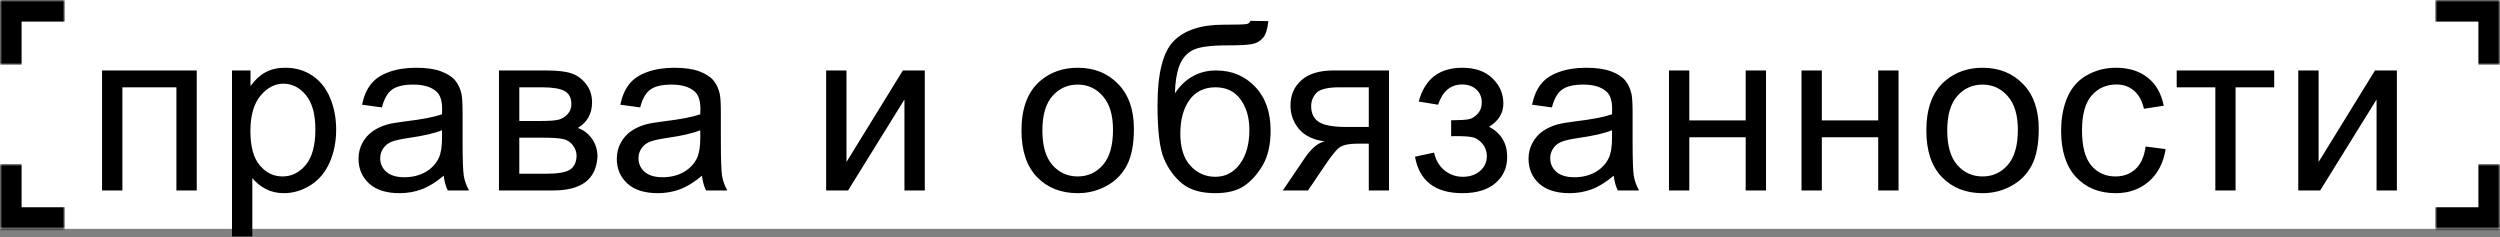 <?xml version="1.0" encoding="UTF-8"?> <svg xmlns="http://www.w3.org/2000/svg" width="579" height="55" viewBox="0 0 579 55" fill="none"><rect x="0" y="0" width="579" height="55" fill="#808080" stroke="none"/><rect width="579" height="53" fill="white"></rect><mask id="path-1-inside-1_316_125" fill="white"><path d="M579 0L579 15L564 15L564 -6.55671e-07L579 0Z"></path></mask><path d="M579 0L584 2.18557e-07L584 -5L579 -5L579 0ZM579 0L574 -2.18557e-07L574 15L579 15L584 15L584 2.18557e-07L579 0ZM564 -6.55671e-07L564 5L579 5L579 0L579 -5L564 -5L564 -6.55671e-07Z" fill="black" mask="url(#path-1-inside-1_316_125)"></path><mask id="path-3-inside-2_316_125" fill="white"><path d="M579 53L579 38L564 38L564 53L579 53Z"></path></mask><path d="M579 53L584 53L584 58L579 58L579 53ZM579 53L574 53L574 38L579 38L584 38L584 53L579 53ZM564 53L564 48L579 48L579 53L579 58L564 58L564 53Z" fill="black" mask="url(#path-3-inside-2_316_125)"></path><mask id="path-5-inside-3_316_125" fill="white"><path d="M0 0H15V15H0V0Z"></path></mask><path d="M0 0V-5H-5V0H0ZM0 0V5H15V0V-5H0V0ZM0 15H5V0H0H-5V15H0Z" fill="black" mask="url(#path-5-inside-3_316_125)"></path><mask id="path-7-inside-4_316_125" fill="white"><path d="M0 53H15V38H0V53Z"></path></mask><path d="M0 53V58H-5V53H0ZM0 53V48H15V53V58H0V53ZM0 38H5V53H0H-5V38H0Z" fill="black" mask="url(#path-7-inside-4_316_125)"></path><path d="M23.638 16.32H45.566V44.109H40.856V20.219H28.348V44.109H23.638V16.32ZM53.729 54.759V16.32H58.02V19.931C59.032 18.518 60.175 17.463 61.448 16.765C62.721 16.05 64.265 15.692 66.079 15.692C68.452 15.692 70.545 16.303 72.36 17.524C74.174 18.745 75.543 20.472 76.468 22.705C77.392 24.92 77.855 27.354 77.855 30.005C77.855 32.849 77.34 35.413 76.311 37.699C75.299 39.966 73.816 41.711 71.862 42.932C69.926 44.136 67.885 44.737 65.739 44.737C64.169 44.737 62.756 44.406 61.5 43.743C60.262 43.08 59.241 42.243 58.439 41.231V54.759H53.729ZM57.994 30.372C57.994 33.948 58.718 36.591 60.166 38.3C61.614 40.01 63.367 40.865 65.425 40.865C67.519 40.865 69.307 39.984 70.79 38.222C72.29 36.443 73.04 33.695 73.04 29.979C73.04 26.438 72.307 23.786 70.842 22.024C69.394 20.263 67.658 19.382 65.635 19.382C63.629 19.382 61.849 20.324 60.297 22.208C58.761 24.074 57.994 26.796 57.994 30.372ZM102.764 40.681C101.02 42.164 99.337 43.211 97.714 43.822C96.109 44.432 94.382 44.737 92.533 44.737C89.48 44.737 87.134 43.996 85.494 42.513C83.855 41.013 83.035 39.103 83.035 36.783C83.035 35.422 83.34 34.183 83.951 33.067C84.579 31.933 85.39 31.026 86.384 30.346C87.396 29.665 88.53 29.151 89.786 28.802C90.71 28.558 92.106 28.322 93.972 28.095C97.775 27.642 100.575 27.101 102.372 26.473C102.389 25.827 102.398 25.418 102.398 25.243C102.398 23.324 101.953 21.972 101.064 21.187C99.86 20.123 98.072 19.591 95.699 19.591C93.484 19.591 91.844 19.983 90.78 20.768C89.733 21.536 88.957 22.905 88.451 24.877L83.846 24.249C84.264 22.277 84.954 20.69 85.913 19.486C86.872 18.265 88.259 17.332 90.073 16.686C91.888 16.023 93.99 15.692 96.38 15.692C98.752 15.692 100.68 15.971 102.163 16.529C103.645 17.088 104.736 17.794 105.433 18.649C106.131 19.486 106.62 20.55 106.899 21.841C107.056 22.644 107.134 24.092 107.134 26.185V32.465C107.134 36.844 107.23 39.617 107.422 40.786C107.632 41.938 108.033 43.045 108.626 44.109H103.706C103.218 43.133 102.904 41.99 102.764 40.681ZM102.372 30.162C100.662 30.86 98.098 31.453 94.679 31.942C92.743 32.221 91.373 32.535 90.571 32.884C89.768 33.233 89.149 33.747 88.713 34.428C88.277 35.09 88.059 35.832 88.059 36.652C88.059 37.908 88.53 38.955 89.472 39.792C90.431 40.629 91.827 41.048 93.658 41.048C95.473 41.048 97.086 40.655 98.499 39.87C99.912 39.068 100.95 37.978 101.613 36.599C102.119 35.535 102.372 33.965 102.372 31.889V30.162ZM115.559 16.32H126.418C129.087 16.32 131.067 16.547 132.358 17C133.667 17.437 134.783 18.248 135.708 19.434C136.65 20.62 137.121 22.042 137.121 23.699C137.121 25.025 136.841 26.185 136.283 27.179C135.742 28.156 134.923 28.976 133.824 29.639C135.132 30.075 136.213 30.895 137.068 32.099C137.94 33.285 138.377 34.698 138.377 36.338C138.202 38.972 137.26 40.926 135.551 42.199C133.841 43.473 131.355 44.109 128.093 44.109H115.559V16.32ZM120.269 28.017H125.293C127.299 28.017 128.677 27.912 129.428 27.703C130.178 27.493 130.849 27.075 131.442 26.447C132.035 25.801 132.332 25.034 132.332 24.144C132.332 22.679 131.809 21.658 130.762 21.082C129.733 20.507 127.962 20.219 125.45 20.219H120.269V28.017ZM120.269 40.237H126.471C129.14 40.237 130.971 39.931 131.966 39.321C132.96 38.693 133.483 37.62 133.536 36.102C133.536 35.213 133.248 34.393 132.672 33.643C132.097 32.875 131.346 32.395 130.422 32.203C129.497 31.994 128.015 31.889 125.973 31.889H120.269V40.237ZM162.58 40.681C160.835 42.164 159.152 43.211 157.53 43.822C155.925 44.432 154.198 44.737 152.349 44.737C149.296 44.737 146.95 43.996 145.31 42.513C143.67 41.013 142.85 39.103 142.85 36.783C142.85 35.422 143.155 34.183 143.766 33.067C144.394 31.933 145.205 31.026 146.199 30.346C147.211 29.665 148.345 29.151 149.601 28.802C150.526 28.558 151.921 28.322 153.788 28.095C157.591 27.642 160.391 27.101 162.187 26.473C162.205 25.827 162.214 25.418 162.214 25.243C162.214 23.324 161.769 21.972 160.879 21.187C159.675 20.123 157.887 19.591 155.515 19.591C153.299 19.591 151.66 19.983 150.596 20.768C149.549 21.536 148.773 22.905 148.267 24.877L143.661 24.249C144.08 22.277 144.769 20.69 145.728 19.486C146.688 18.265 148.075 17.332 149.889 16.686C151.703 16.023 153.805 15.692 156.195 15.692C158.568 15.692 160.495 15.971 161.978 16.529C163.461 17.088 164.551 17.794 165.249 18.649C165.947 19.486 166.435 20.55 166.714 21.841C166.871 22.644 166.95 24.092 166.95 26.185V32.465C166.95 36.844 167.046 39.617 167.238 40.786C167.447 41.938 167.848 43.045 168.441 44.109H163.522C163.034 43.133 162.72 41.99 162.58 40.681ZM162.187 30.162C160.478 30.86 157.914 31.453 154.494 31.942C152.558 32.221 151.189 32.535 150.386 32.884C149.584 33.233 148.964 33.747 148.528 34.428C148.092 35.09 147.874 35.832 147.874 36.652C147.874 37.908 148.345 38.955 149.287 39.792C150.247 40.629 151.642 41.048 153.474 41.048C155.288 41.048 156.902 40.655 158.315 39.87C159.728 39.068 160.766 37.978 161.429 36.599C161.935 35.535 162.187 33.965 162.187 31.889V30.162ZM191.335 16.32H196.045V37.515L209.103 16.32H214.179V44.109H209.469V23.045L196.412 44.109H191.335V16.32ZM236.576 30.215C236.576 25.069 238.006 21.257 240.867 18.78C243.257 16.721 246.17 15.692 249.607 15.692C253.427 15.692 256.55 16.948 258.975 19.46C261.399 21.955 262.612 25.409 262.612 29.822C262.612 33.398 262.071 36.216 260.99 38.274C259.925 40.315 258.364 41.903 256.306 43.036C254.265 44.17 252.032 44.737 249.607 44.737C245.717 44.737 242.568 43.49 240.161 40.995C237.771 38.501 236.576 34.907 236.576 30.215ZM241.417 30.215C241.417 33.773 242.193 36.443 243.746 38.222C245.298 39.984 247.252 40.865 249.607 40.865C251.945 40.865 253.89 39.975 255.442 38.196C256.995 36.416 257.771 33.704 257.771 30.058C257.771 26.621 256.986 24.022 255.416 22.26C253.863 20.481 251.927 19.591 249.607 19.591C247.252 19.591 245.298 20.472 243.746 22.234C242.193 23.996 241.417 26.656 241.417 30.215ZM289.589 4.833L293.749 4.885C293.558 6.752 293.139 8.051 292.493 8.784C291.865 9.517 291.046 9.988 290.034 10.197C289.039 10.406 287.077 10.511 284.146 10.511C280.256 10.511 277.604 10.886 276.191 11.636C274.778 12.386 273.758 13.59 273.13 15.247C272.519 16.887 272.179 19.007 272.109 21.606C273.296 19.844 274.683 18.527 276.27 17.655C277.857 16.765 279.646 16.32 281.634 16.32C285.28 16.32 288.298 17.576 290.688 20.088C293.078 22.583 294.273 25.967 294.273 30.241C294.273 33.486 293.671 36.146 292.467 38.222C291.264 40.298 289.833 41.903 288.176 43.036C286.536 44.17 284.295 44.737 281.451 44.737C278.154 44.737 275.59 43.987 273.758 42.487C271.926 40.969 270.522 39.033 269.545 36.678C268.568 34.323 268.08 30.224 268.08 24.38C268.08 17.035 269.318 12.09 271.795 9.543C274.29 6.996 278.119 5.723 283.283 5.723C286.493 5.723 288.315 5.67 288.752 5.566C289.188 5.461 289.467 5.217 289.589 4.833ZM289.353 30.11C289.353 27.214 288.664 24.842 287.286 22.993C285.926 21.143 283.998 20.219 281.503 20.219C278.904 20.219 276.898 21.196 275.485 23.15C274.072 25.104 273.365 27.711 273.365 30.974C273.365 34.201 274.142 36.669 275.694 38.379C277.264 40.088 279.192 40.943 281.477 40.943C283.815 40.943 285.708 39.958 287.155 37.986C288.621 35.998 289.353 33.372 289.353 30.11ZM321.695 16.32V44.109H317.011V33.276H314.289C312.632 33.276 311.394 33.494 310.574 33.93C309.771 34.349 308.594 35.718 307.041 38.039L302.933 44.109H297.098L302.174 36.626C303.727 34.34 305.271 33.05 306.806 32.753C304.119 32.387 302.122 31.418 300.813 29.848C299.523 28.278 298.877 26.473 298.877 24.432C298.877 22.024 299.723 20.071 301.415 18.57C303.125 17.07 305.593 16.32 308.821 16.32H321.695ZM317.011 20.219H310.312C307.504 20.219 305.689 20.655 304.869 21.527C304.067 22.4 303.666 23.42 303.666 24.589C303.666 26.246 304.259 27.467 305.445 28.252C306.649 29.02 308.768 29.404 311.804 29.404H317.011V20.219ZM336.085 31.549V27.86C338.074 27.842 339.426 27.764 340.141 27.624C340.874 27.485 341.563 27.066 342.209 26.368C342.854 25.67 343.177 24.798 343.177 23.752C343.177 22.478 342.749 21.466 341.895 20.716C341.057 19.949 339.967 19.565 338.624 19.565C335.972 19.565 334.114 21.126 333.05 24.249L328.576 23.516C329.971 18.3 333.338 15.692 338.676 15.692C341.642 15.692 343.962 16.503 345.636 18.126C347.329 19.748 348.175 21.684 348.175 23.935C348.175 26.203 347.076 28.008 344.878 29.351C346.273 30.101 347.32 31.061 348.018 32.23C348.715 33.381 349.064 34.75 349.064 36.338C349.064 38.832 348.157 40.856 346.343 42.408C344.529 43.961 341.99 44.737 338.728 44.737C332.396 44.737 328.724 41.92 327.712 36.285L332.134 35.343C332.535 37.123 333.347 38.501 334.568 39.478C335.806 40.455 337.219 40.943 338.807 40.943C340.394 40.943 341.711 40.498 342.758 39.609C343.822 38.702 344.354 37.55 344.354 36.155C344.354 35.073 344.023 34.131 343.36 33.329C342.697 32.526 341.99 32.029 341.24 31.837C340.49 31.628 339.13 31.523 337.158 31.523C337.001 31.523 336.644 31.532 336.085 31.549ZM373.739 40.681C371.994 42.164 370.311 43.211 368.688 43.822C367.084 44.432 365.356 44.737 363.507 44.737C360.455 44.737 358.108 43.996 356.468 42.513C354.829 41.013 354.009 39.103 354.009 36.783C354.009 35.422 354.314 34.183 354.925 33.067C355.553 31.933 356.364 31.026 357.358 30.346C358.37 29.665 359.504 29.151 360.76 28.802C361.684 28.558 363.08 28.322 364.947 28.095C368.749 27.642 371.549 27.101 373.346 26.473C373.364 25.827 373.372 25.418 373.372 25.243C373.372 23.324 372.927 21.972 372.038 21.187C370.834 20.123 369.046 19.591 366.674 19.591C364.458 19.591 362.818 19.983 361.754 20.768C360.708 21.536 359.931 22.905 359.425 24.877L354.82 24.249C355.239 22.277 355.928 20.69 356.887 19.486C357.847 18.265 359.233 17.332 361.048 16.686C362.862 16.023 364.964 15.692 367.354 15.692C369.726 15.692 371.654 15.971 373.137 16.529C374.62 17.088 375.71 17.794 376.408 18.649C377.105 19.486 377.594 20.55 377.873 21.841C378.03 22.644 378.109 24.092 378.109 26.185V32.465C378.109 36.844 378.204 39.617 378.396 40.786C378.606 41.938 379.007 43.045 379.6 44.109H374.681C374.192 43.133 373.878 41.99 373.739 40.681ZM373.346 30.162C371.637 30.86 369.072 31.453 365.653 31.942C363.717 32.221 362.347 32.535 361.545 32.884C360.742 33.233 360.123 33.747 359.687 34.428C359.251 35.09 359.033 35.832 359.033 36.652C359.033 37.908 359.504 38.955 360.446 39.792C361.405 40.629 362.801 41.048 364.633 41.048C366.447 41.048 368.06 40.655 369.473 39.87C370.886 39.068 371.924 37.978 372.587 36.599C373.093 35.535 373.346 33.965 373.346 31.889V30.162ZM386.533 16.32H391.243V27.886H404.301V16.32H409.011V44.109H404.301V31.785H391.243V44.109H386.533V16.32ZM417.226 16.32H421.936V27.886H434.993V16.32H439.703V44.109H434.993V31.785H421.936V44.109H417.226V16.32ZM446.139 30.215C446.139 25.069 447.57 21.257 450.431 18.78C452.821 16.721 455.734 15.692 459.17 15.692C462.991 15.692 466.113 16.948 468.538 19.46C470.963 21.955 472.175 25.409 472.175 29.822C472.175 33.398 471.635 36.216 470.553 38.274C469.489 40.315 467.928 41.903 465.869 43.036C463.828 44.17 461.595 44.737 459.17 44.737C455.28 44.737 452.132 43.49 449.724 40.995C447.334 38.501 446.139 34.907 446.139 30.215ZM450.98 30.215C450.98 33.773 451.757 36.443 453.309 38.222C454.862 39.984 456.815 40.865 459.17 40.865C461.508 40.865 463.453 39.975 465.006 38.196C466.558 36.416 467.335 33.704 467.335 30.058C467.335 26.621 466.55 24.022 464.98 22.26C463.427 20.481 461.491 19.591 459.17 19.591C456.815 19.591 454.862 20.472 453.309 22.234C451.757 23.996 450.98 26.656 450.98 30.215ZM496.928 33.93L501.56 34.532C501.054 37.725 499.754 40.228 497.661 42.042C495.585 43.839 493.029 44.737 489.994 44.737C486.191 44.737 483.13 43.499 480.809 41.022C478.507 38.527 477.355 34.96 477.355 30.319C477.355 27.319 477.853 24.694 478.847 22.443C479.841 20.193 481.35 18.509 483.374 17.393C485.415 16.259 487.63 15.692 490.02 15.692C493.038 15.692 495.507 16.46 497.425 17.995C499.344 19.512 500.574 21.676 501.115 24.484L496.536 25.191C496.1 23.324 495.323 21.92 494.207 20.978C493.108 20.036 491.773 19.565 490.203 19.565C487.831 19.565 485.903 20.42 484.421 22.129C482.938 23.821 482.196 26.508 482.196 30.189C482.196 33.922 482.912 36.634 484.342 38.327C485.772 40.019 487.639 40.865 489.942 40.865C491.791 40.865 493.335 40.298 494.573 39.164C495.812 38.03 496.597 36.285 496.928 33.93ZM504.123 16.32H526.705V20.219H517.756V44.109H513.072V20.219H504.123V16.32ZM532.278 16.32H536.988V37.515L550.045 16.32H555.121V44.109H550.411V23.045L537.354 44.109H532.278V16.32Z" fill="black"></path></svg> 
